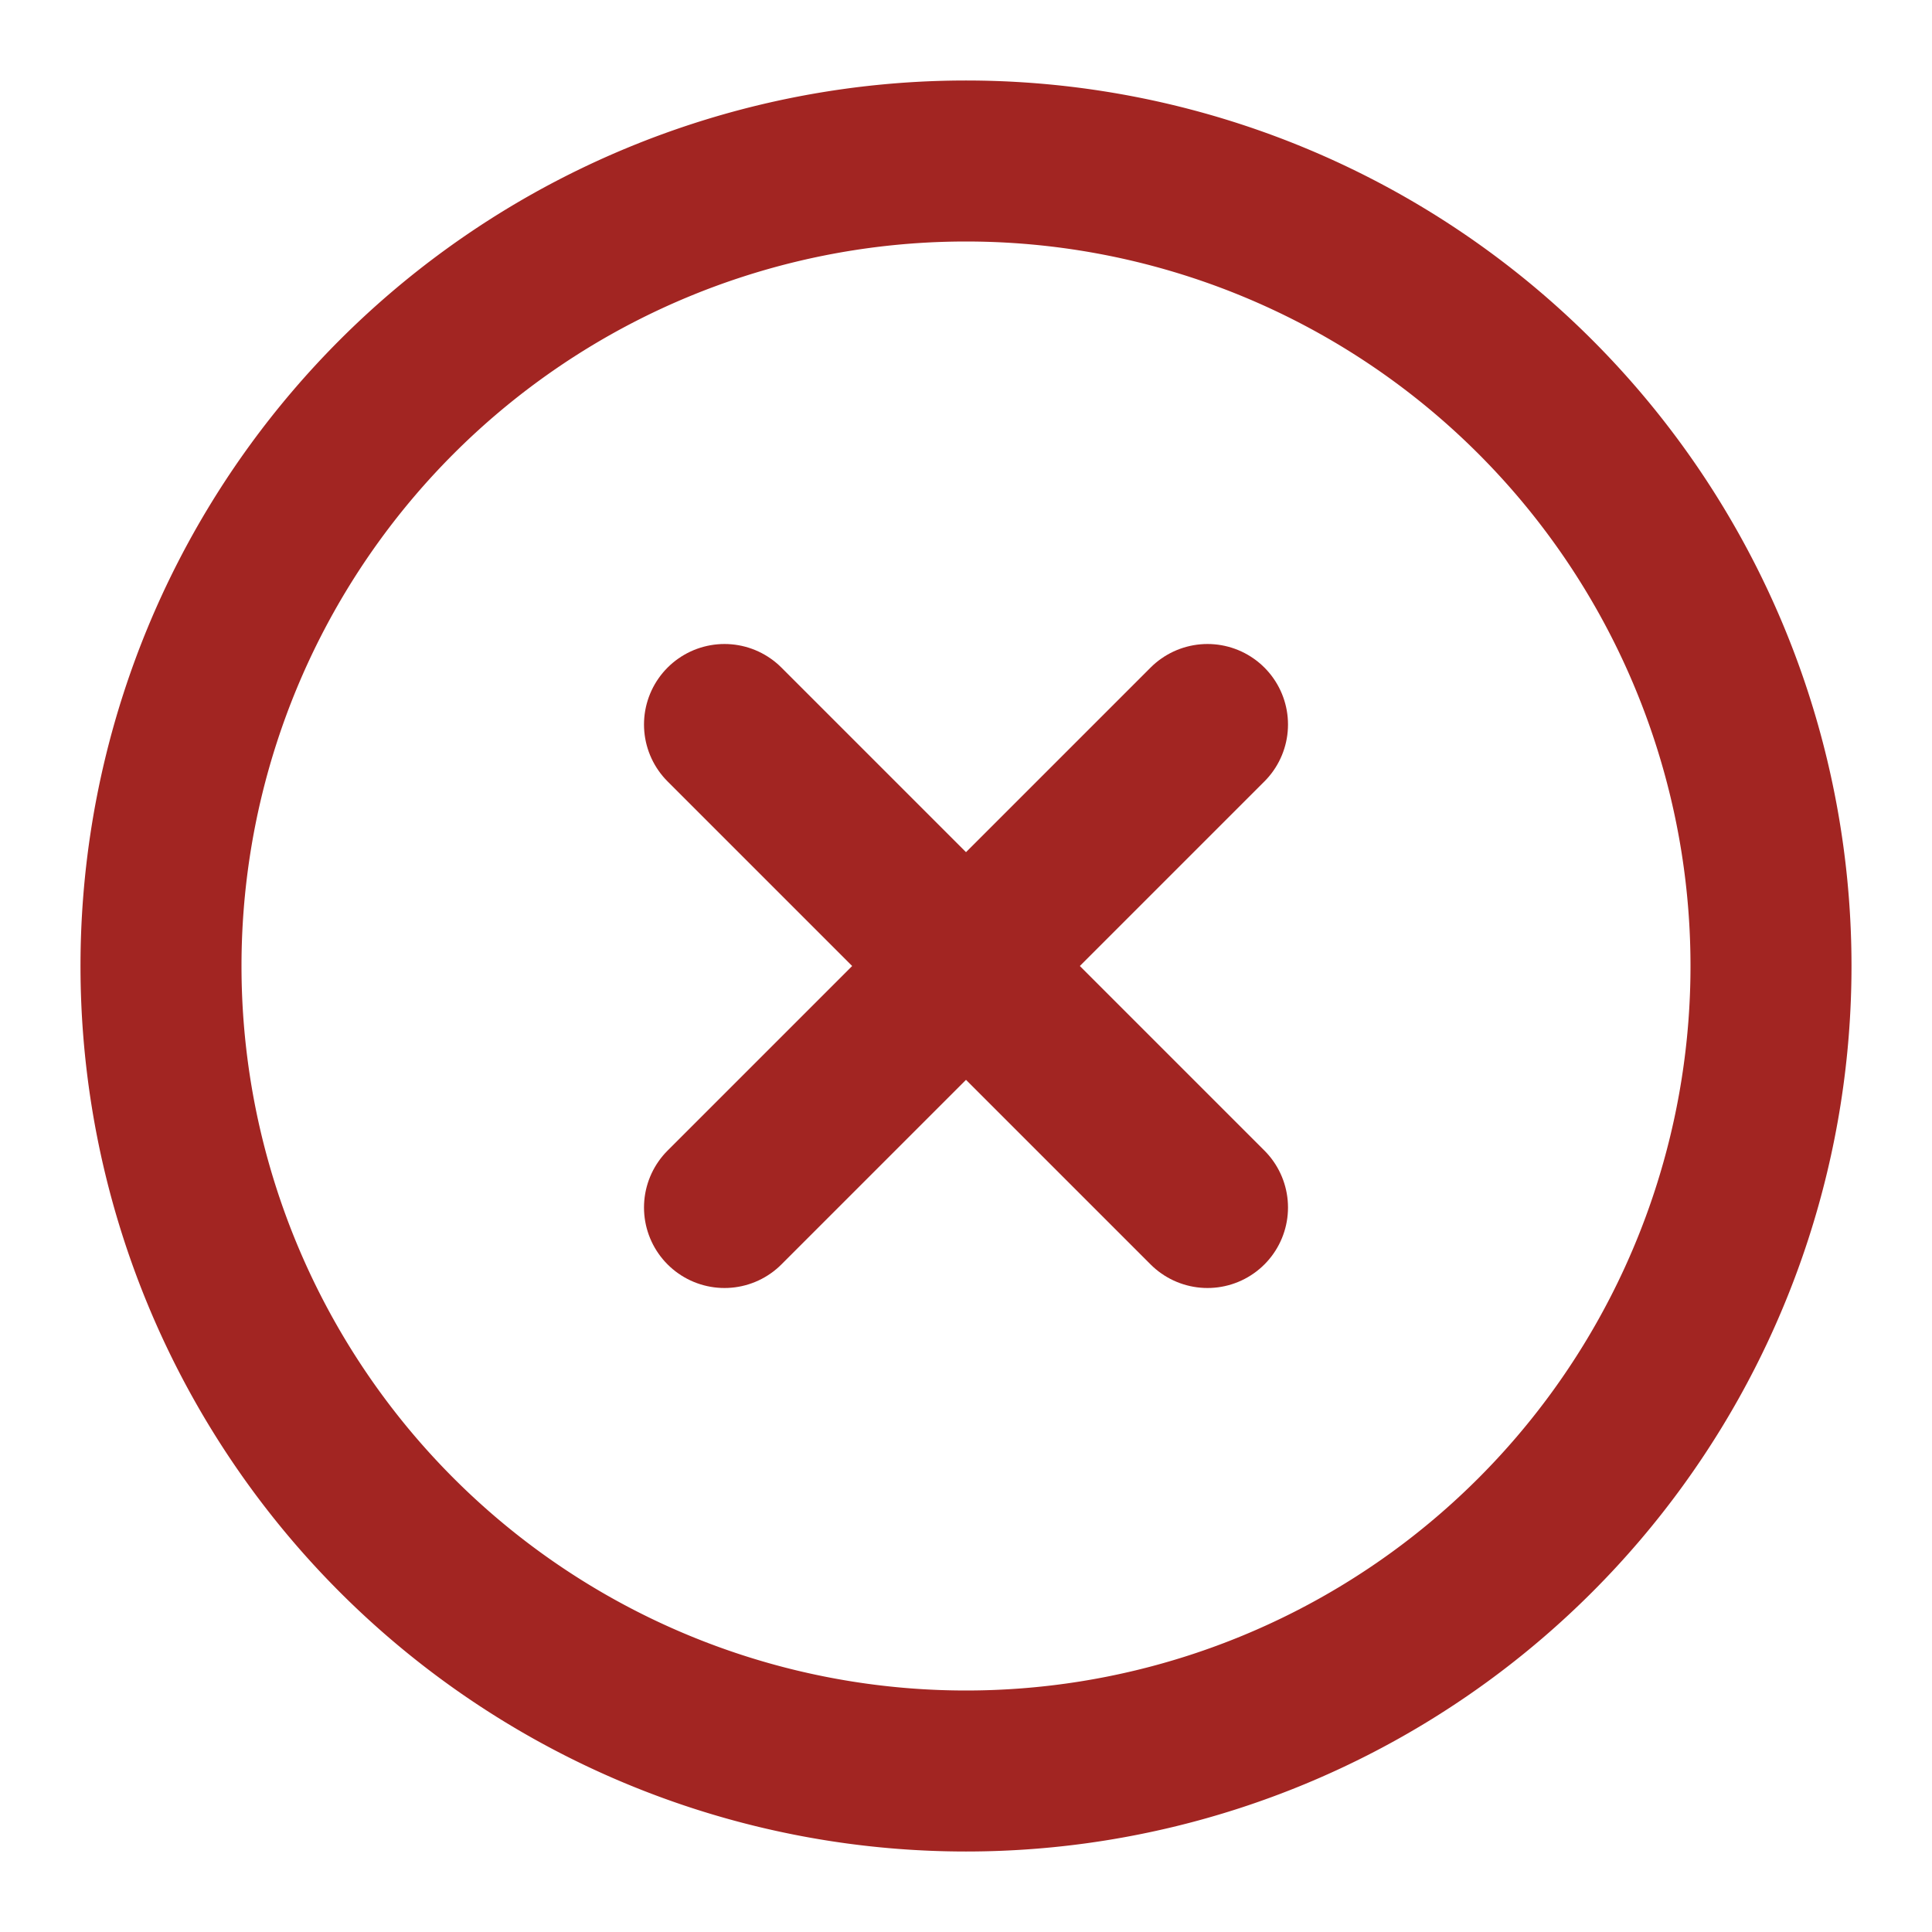 <?xml version="1.0" encoding="UTF-8"?> <svg xmlns="http://www.w3.org/2000/svg" width="40" height="40" fill="none" stroke="#a22522" stroke-linecap="round" stroke-linejoin="round" stroke-width="2" viewBox="0 0 24 24"><path d="M12 2a10 10 0 1 0 0 20 10 10 0 1 0 0-20z"></path><path d="m15 9-6 6"></path><path d="m9 9 6 6"></path></svg> 